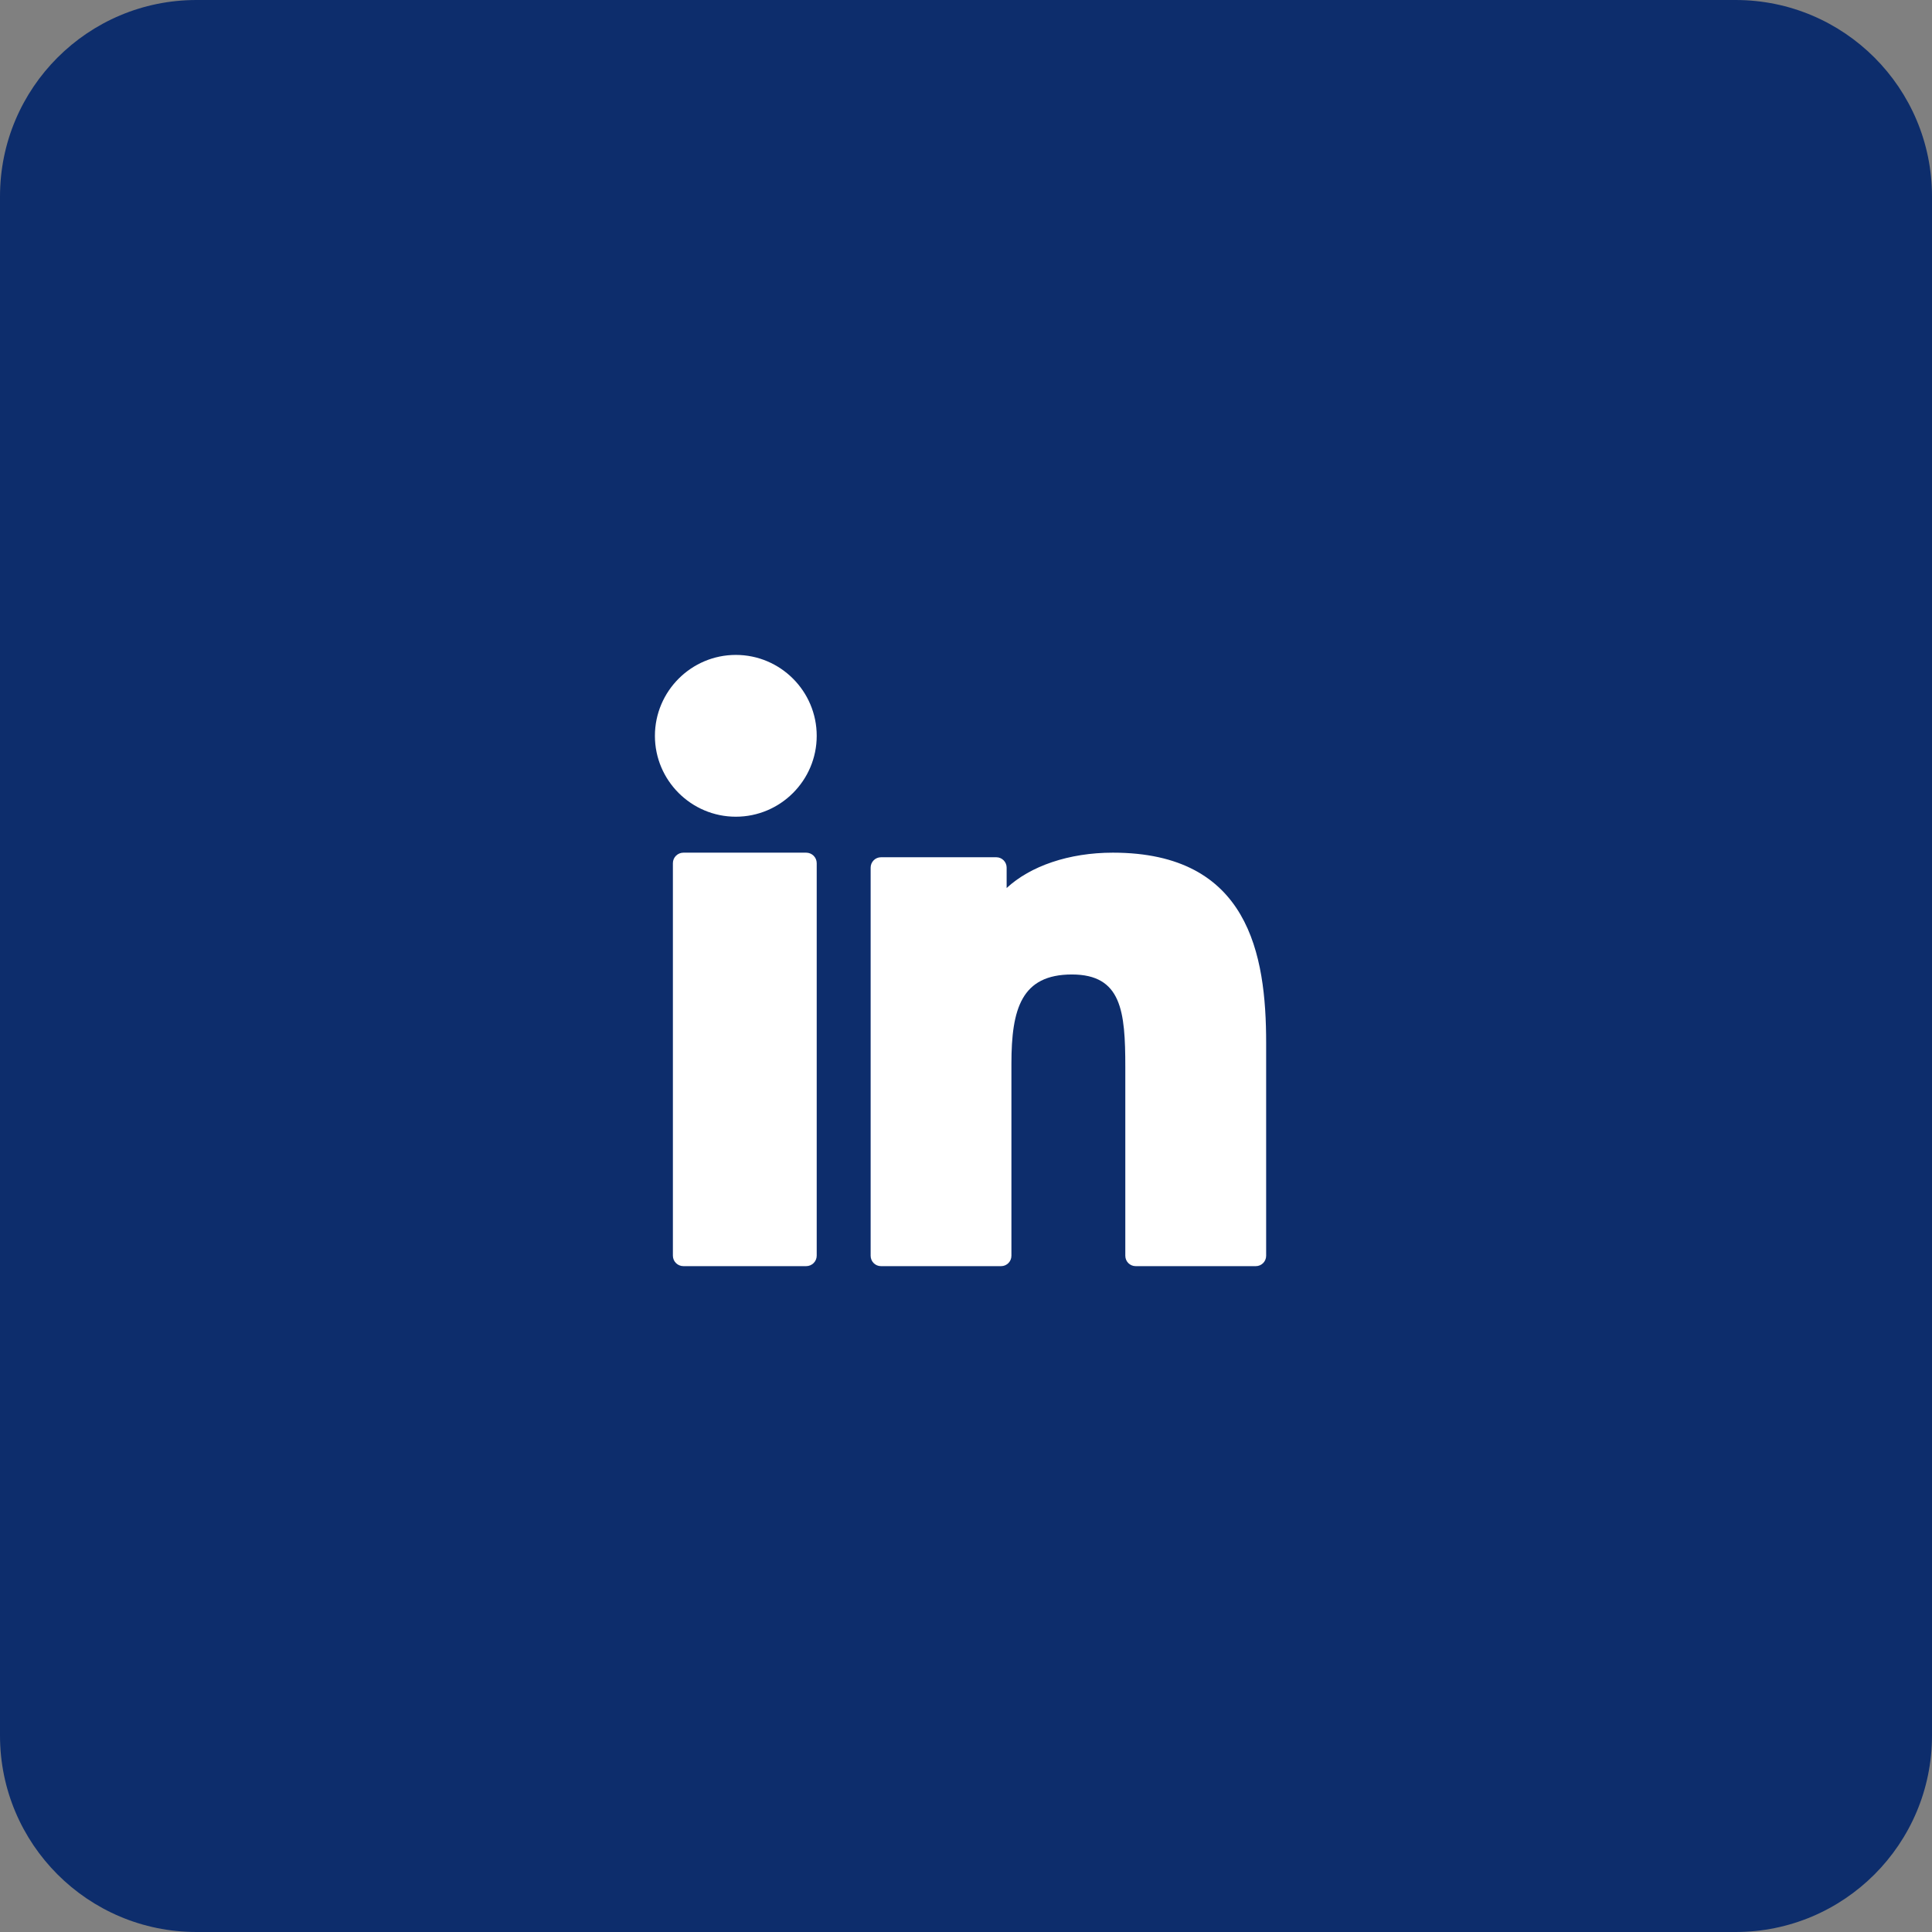 <svg width="59" height="59" viewBox="0 0 59 59" fill="none" xmlns="http://www.w3.org/2000/svg">
<rect x="0" y="0" width="59" height="59" fill="#808080" stroke="none"/>
<path d="M53 0H6C2.686 0 0 2.686 0 6V53C0 56.314 2.686 59 6 59H53C56.314 59 59 56.314 59 53V6C59 2.686 56.314 0 53 0Z" fill="#0D2D6C"/>
<path d="M22.471 20C21.11 20 20.001 21.108 20 22.471C20 23.833 21.109 24.941 22.471 24.941C23.833 24.941 24.941 23.833 24.941 22.471C24.941 21.108 23.833 20 22.471 20Z" fill="white"/>
<path d="M24.618 26.039H20.872C20.693 26.039 20.549 26.183 20.549 26.36V38.346C20.549 38.523 20.693 38.666 20.872 38.666H24.618C24.796 38.666 24.941 38.523 24.941 38.346V26.36C24.941 26.183 24.797 26.039 24.618 26.039Z" fill="white"/>
<path d="M33.985 26.039C32.642 26.039 31.462 26.449 30.741 27.119V26.496C30.741 26.321 30.6 26.179 30.425 26.179H26.904C26.73 26.179 26.588 26.321 26.588 26.496V38.349C26.588 38.525 26.73 38.666 26.904 38.666H30.571C30.746 38.666 30.887 38.524 30.887 38.349V32.485C30.887 30.802 31.196 29.759 32.735 29.759C34.252 29.761 34.365 30.88 34.365 32.585V38.349C34.365 38.525 34.507 38.666 34.682 38.666H38.35C38.525 38.666 38.666 38.524 38.666 38.349V31.847C38.666 29.143 38.134 26.039 33.985 26.039Z" fill="white"/>
</svg>
